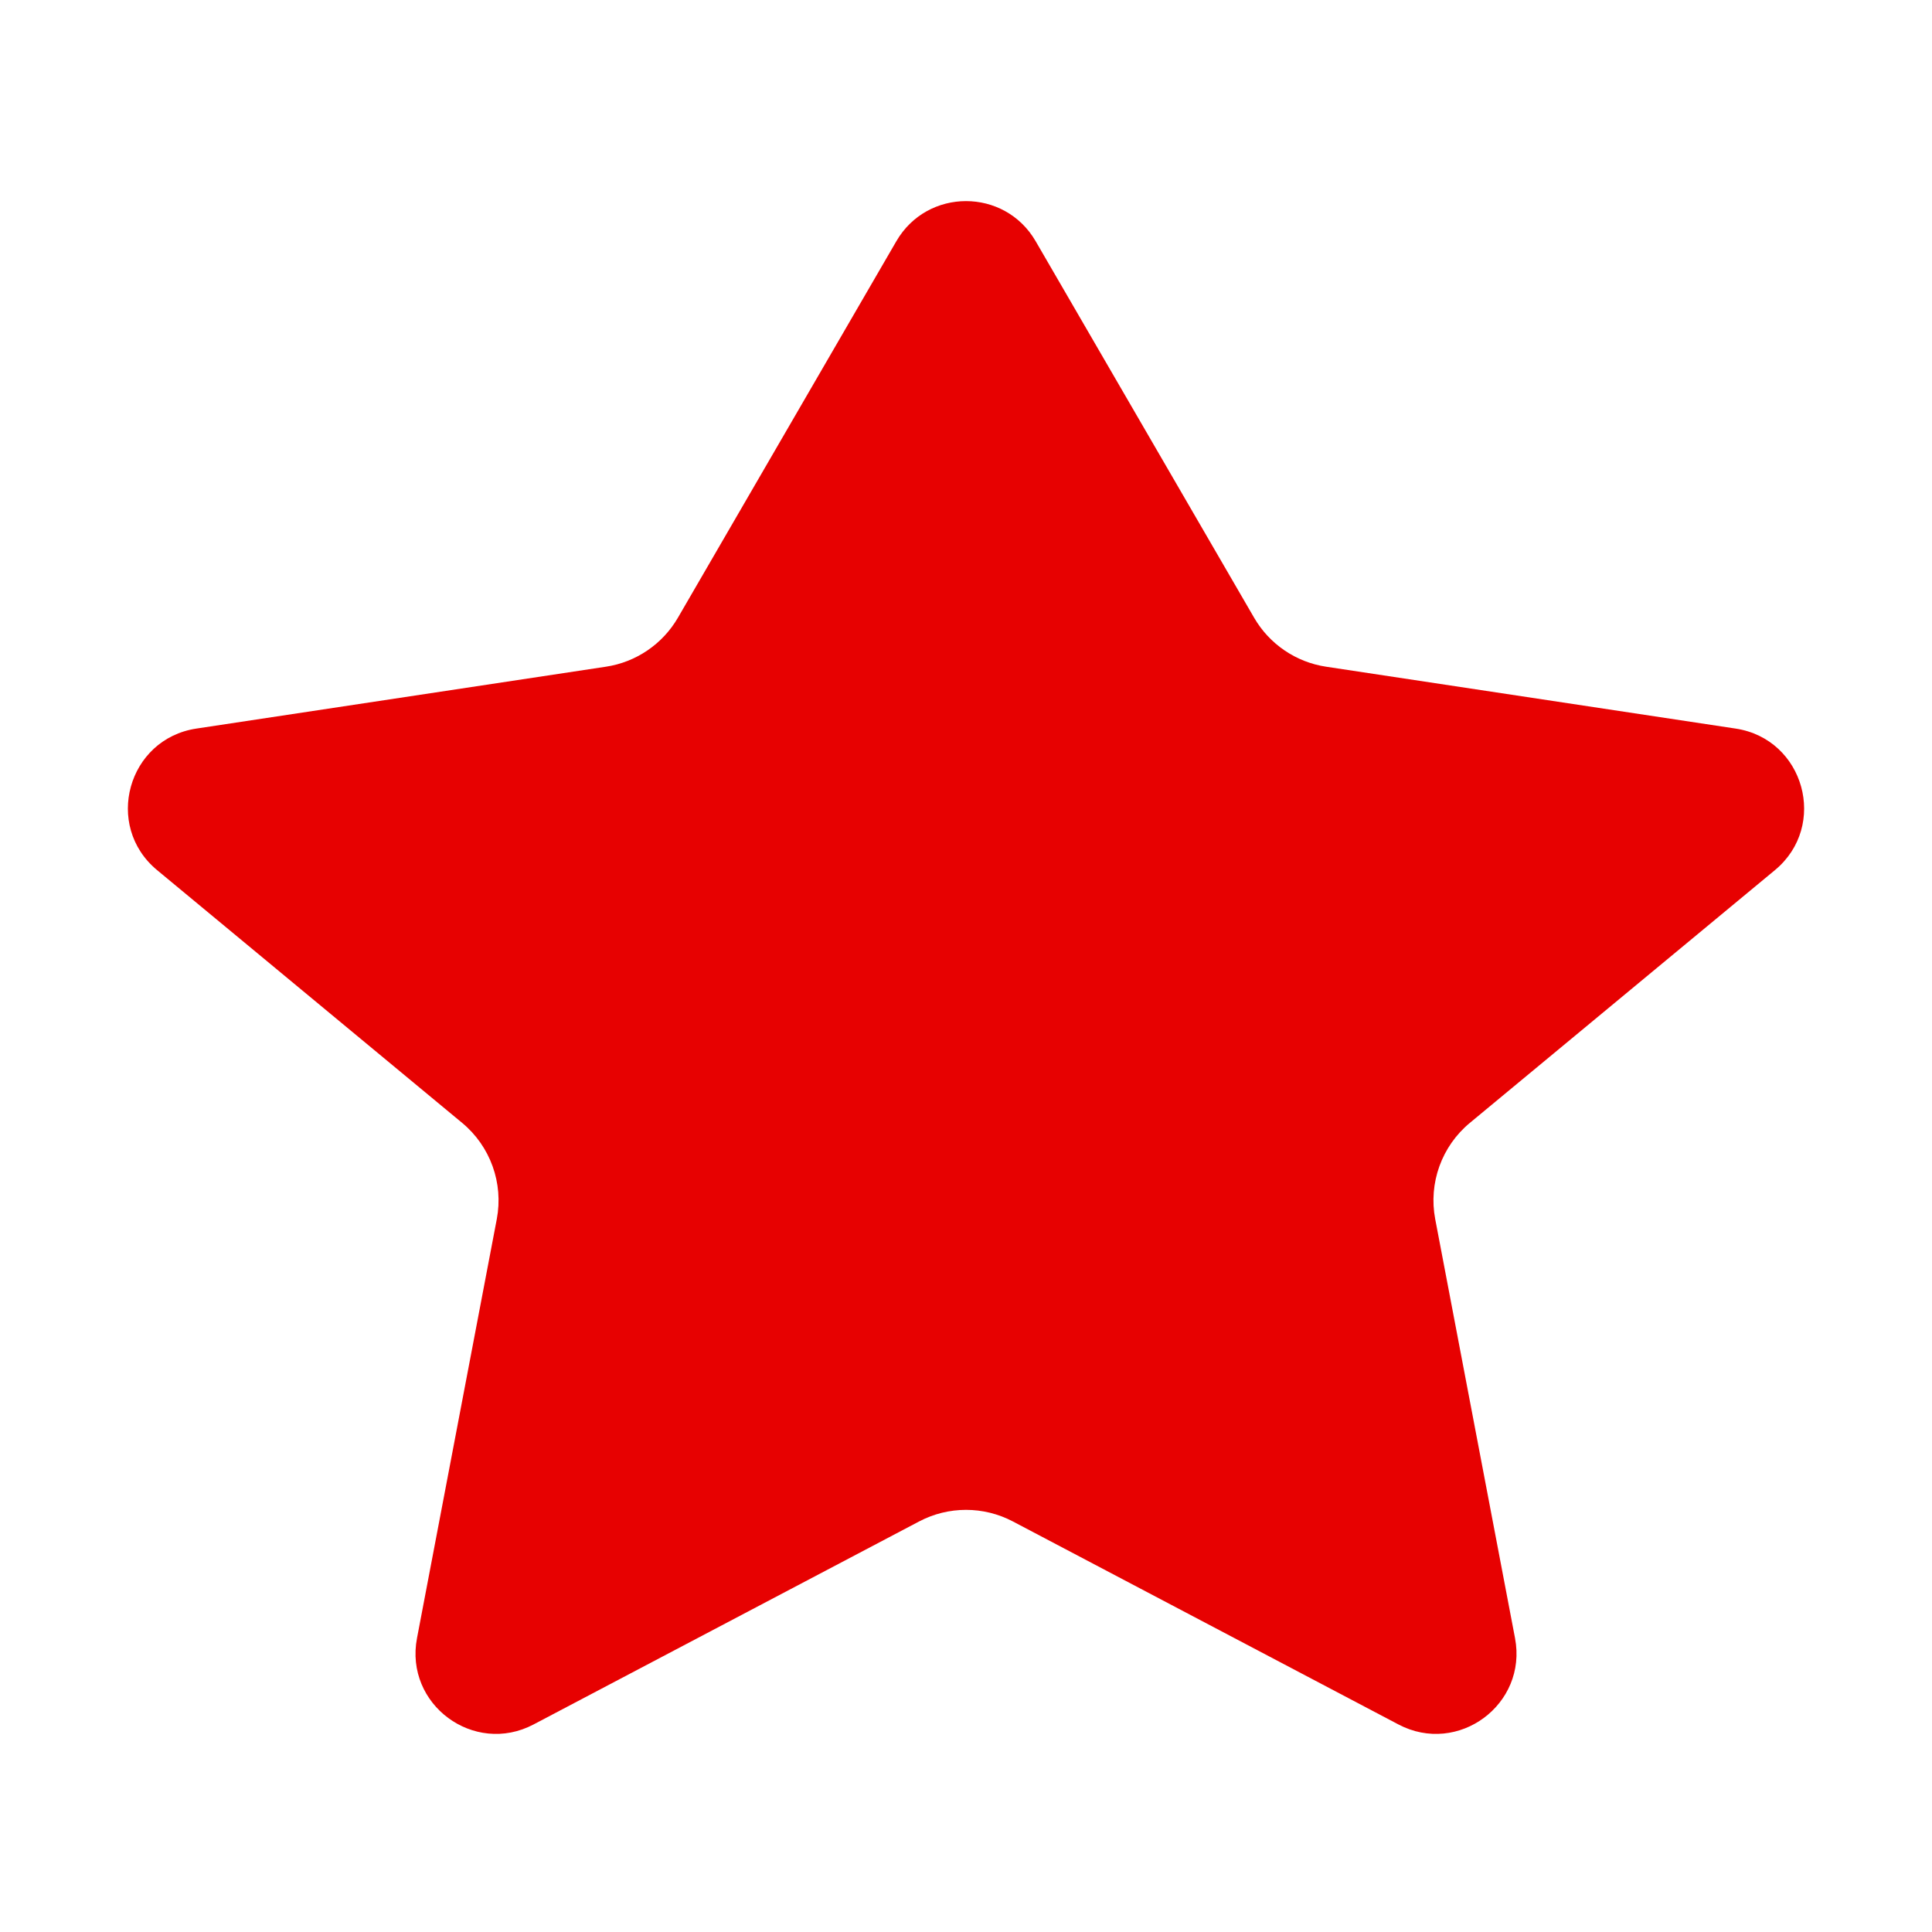 <?xml version="1.0" encoding="UTF-8"?> <svg xmlns="http://www.w3.org/2000/svg" width="68" height="68" viewBox="0 0 68 68" fill="none"> <path d="M36.451 8.489C35.359 6.608 32.641 6.608 31.549 8.489L23.86 21.742C23.32 22.671 22.388 23.306 21.325 23.466L6.914 25.643C4.494 26.008 3.644 29.064 5.53 30.626L16.265 39.521C17.259 40.344 17.726 41.643 17.485 42.91L14.677 57.658C14.233 59.99 16.68 61.801 18.78 60.695L32.35 53.55C33.383 53.006 34.617 53.006 35.65 53.55L49.22 60.695C51.32 61.801 53.767 59.99 53.324 57.658L50.515 42.91C50.274 41.643 50.741 40.344 51.735 39.521L62.471 30.626C64.356 29.064 63.507 26.008 61.086 25.643L46.675 23.466C45.612 23.306 44.68 22.671 44.141 21.742L36.451 8.489Z" fill="#E70101"></path> </svg> 